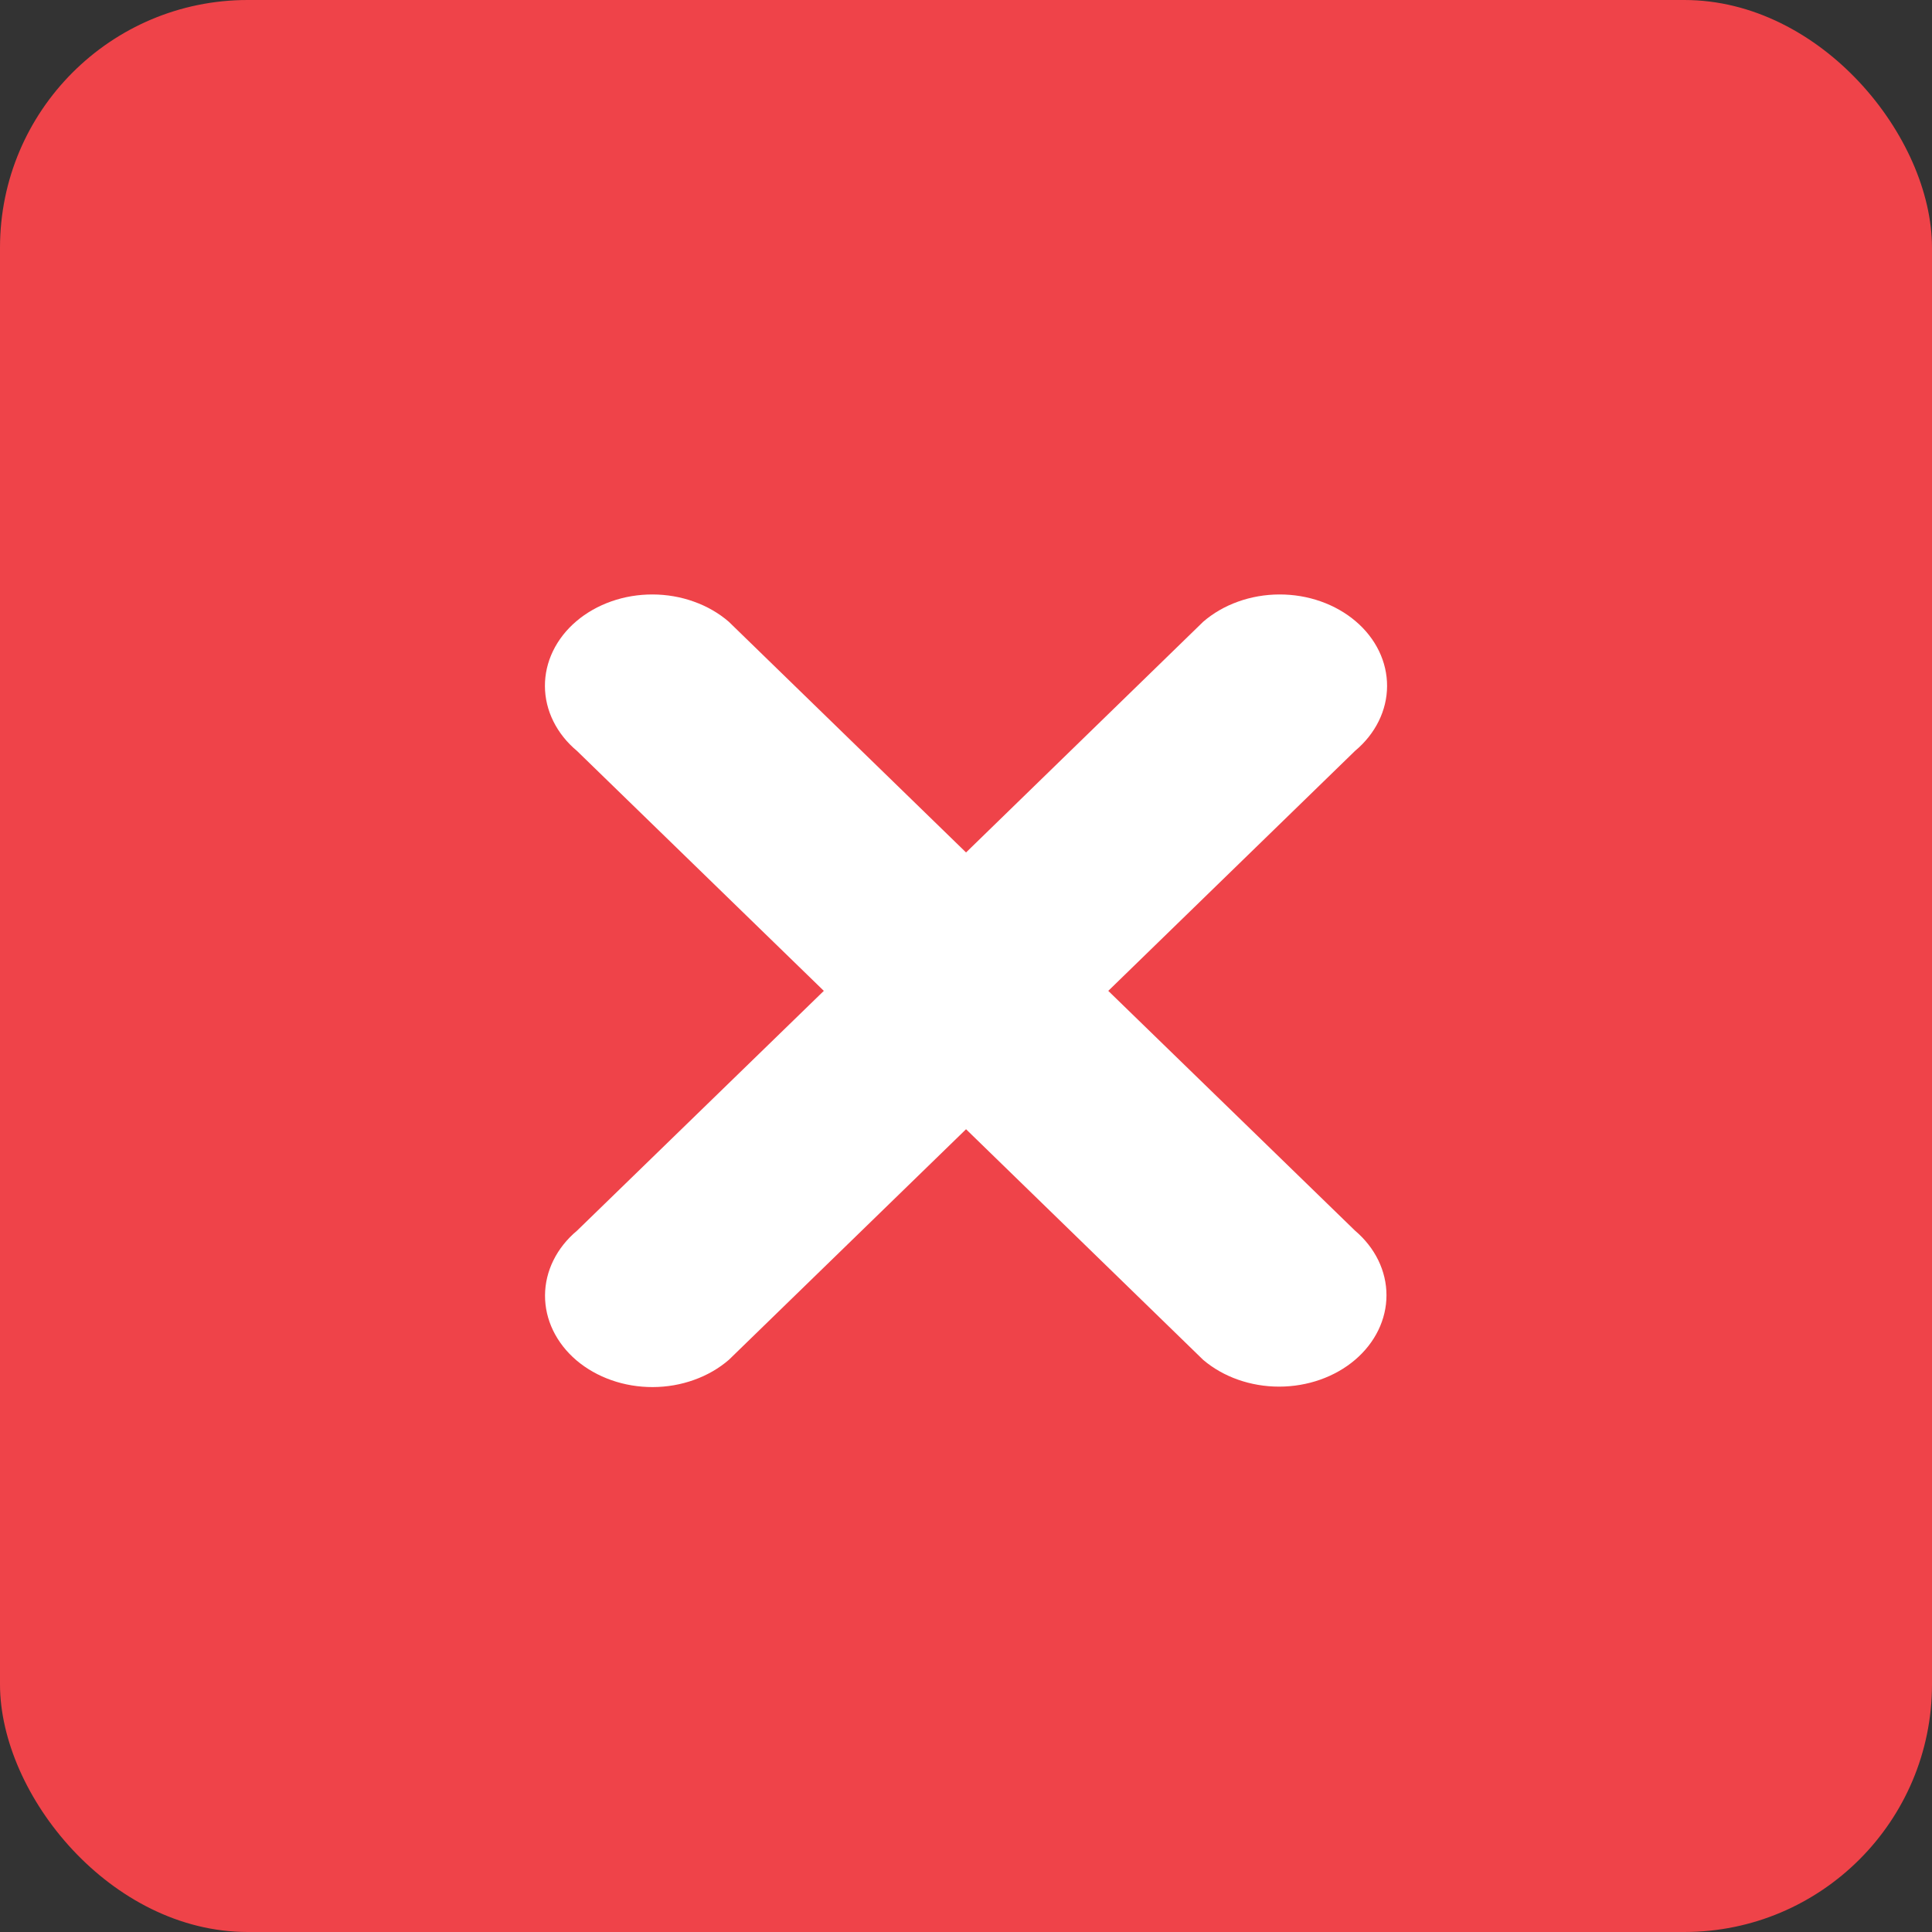 <?xml version="1.0" encoding="UTF-8"?> <svg xmlns="http://www.w3.org/2000/svg" width="39" height="39" viewBox="0 0 39 39" fill="none"><rect x="0" y="0" width="39" height="39" fill="#333333" stroke="none"/><rect width="39" height="39" rx="5" fill="#EF4349"></rect><path d="M27.353 27.451C26.946 27.797 26.395 27.991 25.82 27.991C25.246 27.991 24.695 27.797 24.288 27.451L19.501 22.795L14.714 27.449C14.513 27.623 14.274 27.761 14.01 27.855C13.747 27.95 13.464 27.999 13.178 28C12.892 28.001 12.608 27.954 12.344 27.861C12.079 27.768 11.839 27.632 11.636 27.46C11.434 27.288 11.274 27.083 11.165 26.858C11.056 26.633 11.001 26.392 11.002 26.149C11.003 25.905 11.061 25.664 11.172 25.44C11.283 25.216 11.445 25.012 11.649 24.842L16.63 20.002L11.647 15.158C11.443 14.988 11.281 14.784 11.17 14.56C11.059 14.336 11.001 14.095 11 13.851C10.999 13.608 11.054 13.367 11.163 13.142C11.272 12.917 11.432 12.712 11.635 12.54C11.837 12.368 12.077 12.232 12.342 12.139C12.606 12.046 12.89 11.999 13.176 12C13.462 12.001 13.745 12.05 14.008 12.145C14.272 12.239 14.511 12.377 14.712 12.551L19.501 17.208L24.288 12.551C24.489 12.377 24.728 12.239 24.991 12.145C25.255 12.05 25.538 12.001 25.824 12C26.11 11.999 26.394 12.046 26.658 12.139C26.923 12.232 27.163 12.368 27.365 12.54C27.568 12.712 27.728 12.917 27.837 13.142C27.946 13.367 28.001 13.608 28 13.851C27.999 14.095 27.941 14.336 27.83 14.56C27.719 14.784 27.557 14.988 27.353 15.158L22.372 20.002L27.353 24.842C27.554 25.013 27.714 25.216 27.823 25.44C27.932 25.664 27.988 25.904 27.988 26.146C27.988 26.389 27.932 26.628 27.823 26.852C27.714 27.076 27.554 27.28 27.353 27.451Z" fill="white"></path></svg> 